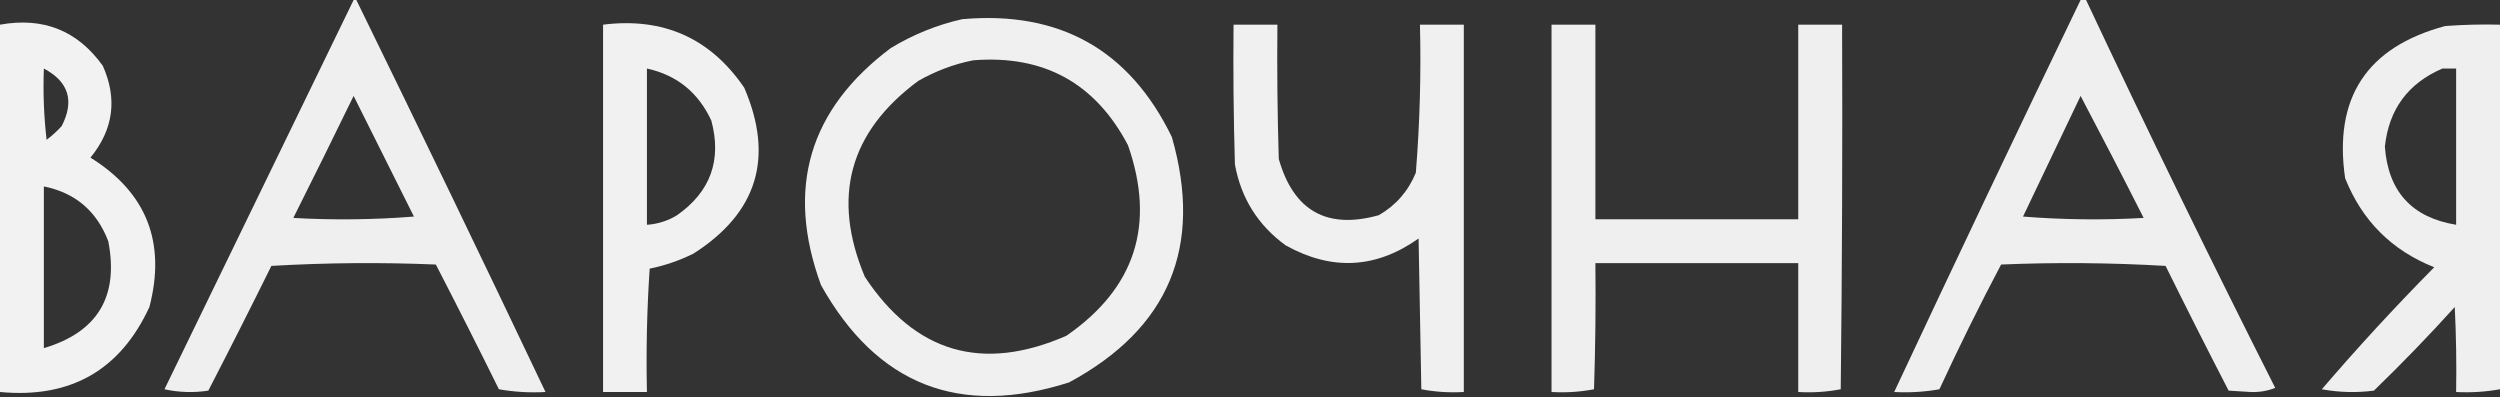<?xml version="1.0" encoding="UTF-8"?> <svg xmlns="http://www.w3.org/2000/svg" width="912" height="145" viewBox="0 0 912 145" fill="none"><rect x="0" y="0" width="912" height="145" fill="#333333" stroke="none"/><path opacity="0.92" fill-rule="evenodd" clip-rule="evenodd" d="M566 9C571.333 9 576.667 9 582 9C582 32.667 582 56.333 582 80C606.667 80 631.333 80 656 80C656 56.333 656 32.667 656 9C661.333 9 666.667 9 672 9C672.167 53.335 672 97.668 671.5 142C666.428 142.971 661.262 143.305 656 143C656 127.333 656 111.667 656 96C631.333 96 606.667 96 582 96C582.167 111.337 582 126.67 581.5 142C576.428 142.971 571.262 143.305 566 143C566 98.333 566 53.667 566 9Z" fill="white"></path><path opacity="0.92" fill-rule="evenodd" clip-rule="evenodd" d="M129 0C129.333 0 129.667 0 130 0C153.276 47.551 176.276 95.218 199 143C193.294 143.329 187.628 142.995 182 142C174.461 126.756 166.794 111.589 159 96.5C138.992 95.667 118.992 95.834 99 97C91.446 112.276 83.779 127.442 76 142.5C70.636 143.329 65.302 143.163 60 142C83.014 94.64 106.014 47.307 129 0ZM129 35C136.287 49.575 143.621 64.242 151 79C136.345 80.166 121.678 80.333 107 79.5C114.432 64.698 121.765 49.864 129 35Z" fill="white"></path><path opacity="0.919" fill-rule="evenodd" clip-rule="evenodd" d="M759 0C759.667 0 760.333 0 761 0C783.32 47.467 806.32 94.633 830 141.5C827.19 142.622 824.19 143.122 821 143C818.33 142.833 815.67 142.667 813 142.5C805.22 127.442 797.55 112.276 790 97C770.01 95.834 750.008 95.667 730 96.5C722.1 111.466 714.6 126.633 707.5 142C702.093 142.973 696.593 143.307 691 143C713.388 95.223 736.055 47.556 759 0ZM759 35C766.76 49.694 774.43 64.527 782 79.5C767.32 80.333 752.655 80.166 738 79C745.011 64.311 752.011 49.645 759 35Z" fill="white"></path><path opacity="0.923" fill-rule="evenodd" clip-rule="evenodd" d="M351 7C386.565 3.856 412.065 18.19 427.5 50C438.943 90.032 426.443 119.865 390 139.5C350.058 152.271 319.892 140.437 299.5 104C286.584 68.757 295.084 39.924 325 17.5C333.195 12.56 341.861 9.06 351 7ZM355 22C380.747 19.953 399.58 30.286 411.5 53C421.615 81.986 414.115 105.153 389 122.5C358.33 135.879 333.83 128.712 315.5 101C303.302 71.962 309.802 48.129 335 29.5C341.378 25.879 348.045 23.379 355 22Z" fill="white"></path><path opacity="0.937" fill-rule="evenodd" clip-rule="evenodd" d="M0 9C15.783 6.152 28.283 11.152 37.5 24C42.888 36.066 41.388 47.232 33 57.5C53.482 70.26 60.649 88.427 54.5 112C43.84 135.091 25.673 145.424 0 143C0 98.333 0 53.667 0 9ZM16 25C25.061 29.803 27.227 36.803 22.5 46C20.816 47.851 18.983 49.518 17 51C16.002 42.359 15.669 33.692 16 25ZM16 68C27.463 70.326 35.297 76.993 39.5 88C43.418 108.174 35.585 121.174 16 127C16 107.333 16 87.667 16 68Z" fill="white"></path><path opacity="0.931" fill-rule="evenodd" clip-rule="evenodd" d="M220 9C241.984 6.248 259.151 13.915 271.5 32C282.454 57.469 276.287 77.635 253 92.5C247.901 95.033 242.568 96.866 237 98C236.001 112.985 235.667 127.985 236 143C230.667 143 225.333 143 220 143C220 98.333 220 53.667 220 9ZM236 25C246.891 27.377 254.725 33.71 259.5 44C263.355 58.448 259.188 69.948 247 78.5C243.607 80.576 239.94 81.742 236 82C236 63 236 44 236 25Z" fill="white"></path><path opacity="0.924" fill-rule="evenodd" clip-rule="evenodd" d="M450 9C455.333 9 460.667 9 466 9C465.833 25.337 466 41.67 466.5 58C471.903 76.95 484.07 83.784 503 78.5C509.229 74.899 513.729 69.733 516.5 63C517.946 45.056 518.446 27.056 518 9C523.333 9 528.667 9 534 9C534 53.667 534 98.333 534 143C528.738 143.305 523.572 142.971 518.5 142C518.167 123.667 517.833 105.333 517.5 87C501.946 98.023 485.78 98.857 469 89.5C458.91 82.159 452.743 72.325 450.5 60C450 43.003 449.833 26.003 450 9Z" fill="white"></path><path opacity="0.921" fill-rule="evenodd" clip-rule="evenodd" d="M912 9C912 53.333 912 97.667 912 142C906.76 142.949 901.43 143.282 896 143C896.17 132.661 896 122.328 895.5 112C886.03 122.471 876.2 132.637 866 142.5C859.64 143.331 853.31 143.164 847 142C860.11 126.716 873.78 111.883 888 97.5C872.5 91.333 861.67 80.5 855.5 65C851.25 35.659 863.42 17.159 892 9.5C898.66 9 905.33 8.834 912 9ZM891 25C892.67 25 894.33 25 896 25C896 44 896 63 896 82C879.87 79.365 871.2 69.865 870 53.5C871.45 39.887 878.45 30.387 891 25Z" fill="white"></path></svg> 